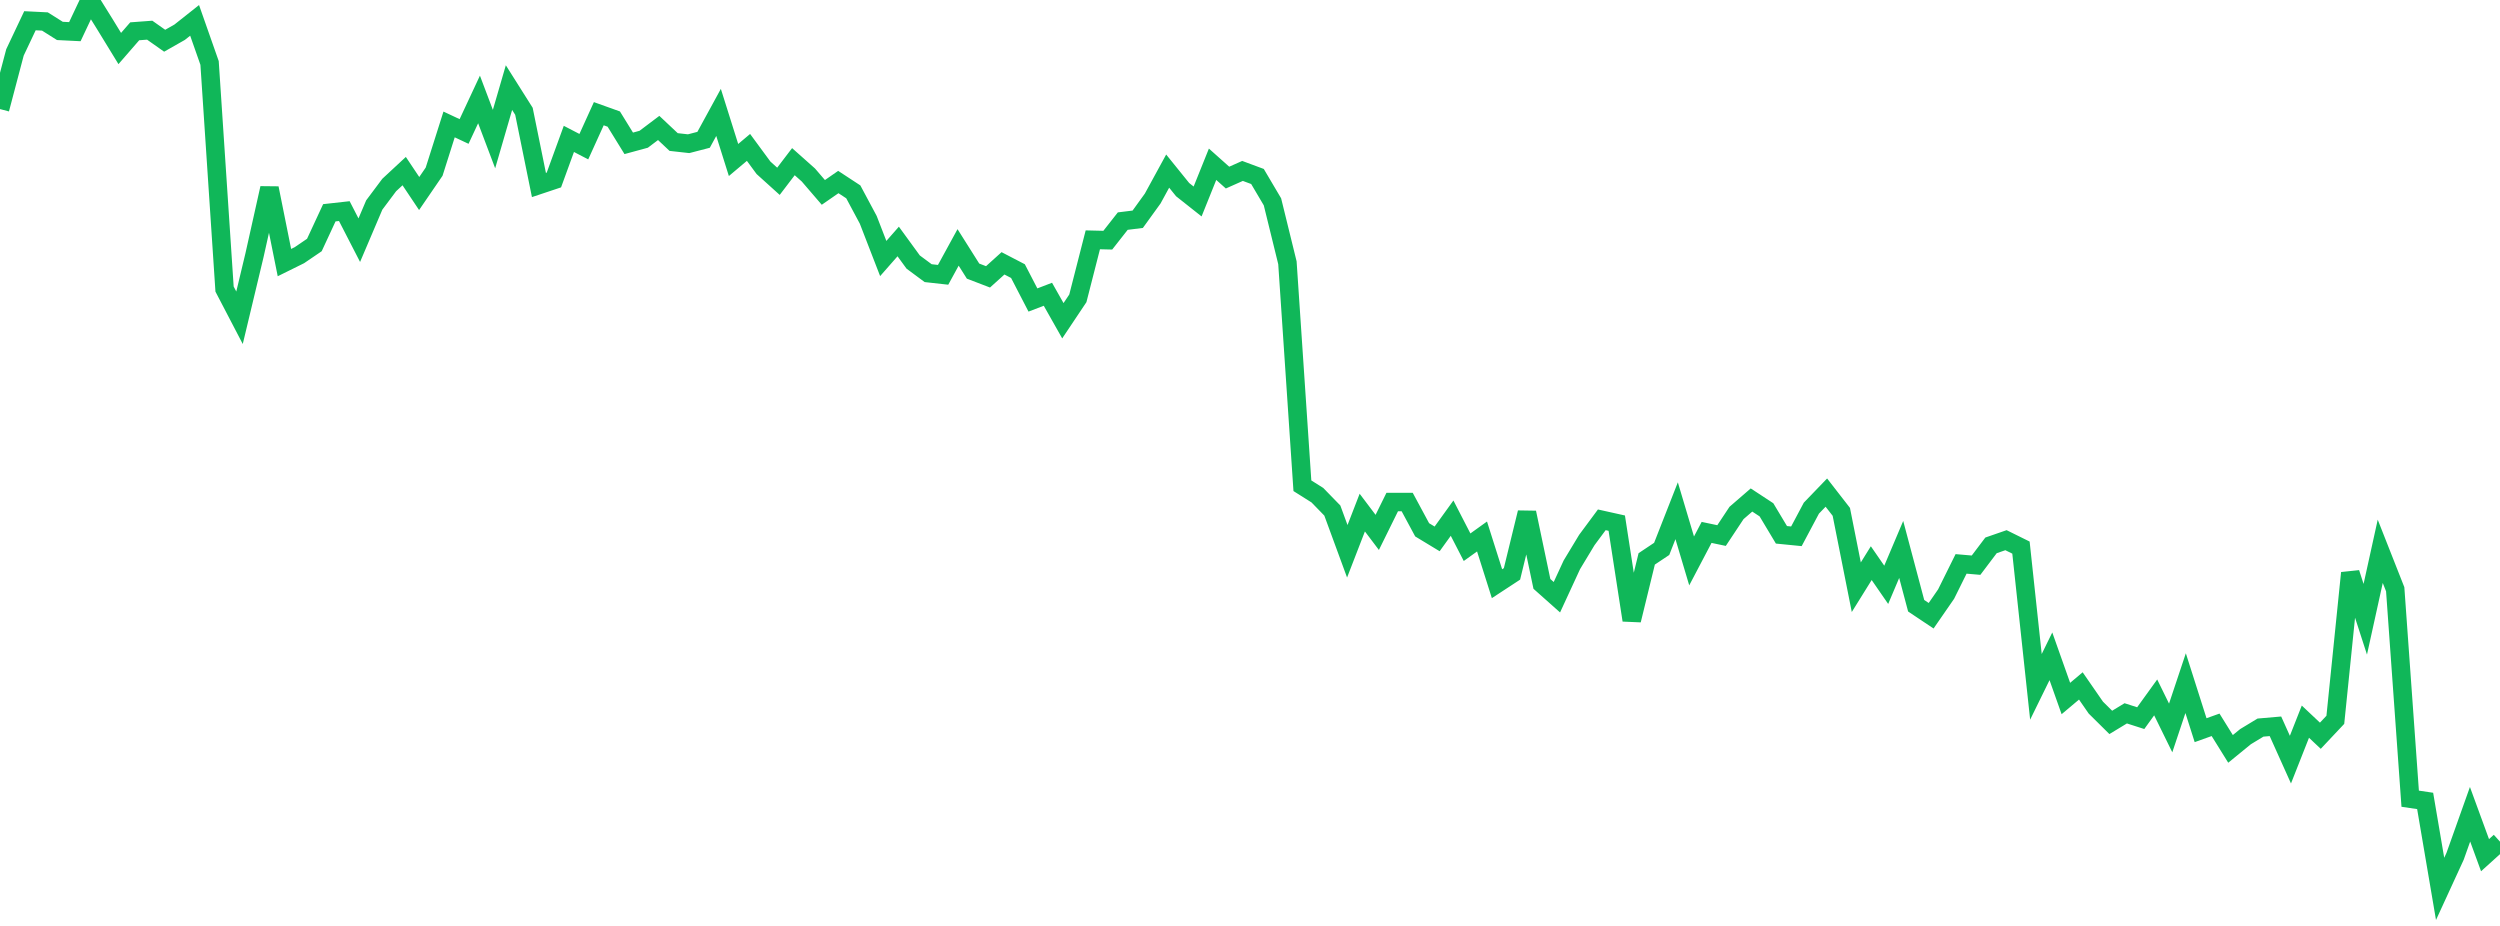 <?xml version="1.0" standalone="no"?>
<!DOCTYPE svg PUBLIC "-//W3C//DTD SVG 1.1//EN" "http://www.w3.org/Graphics/SVG/1.1/DTD/svg11.dtd">
<svg width="135" height="50" viewBox="0 0 135 50" preserveAspectRatio="none" class="sparkline" xmlns="http://www.w3.org/2000/svg"
xmlns:xlink="http://www.w3.org/1999/xlink"><path  class="sparkline--line" d="M 0 5.89 L 0 5.89 L 0.808 2.83 L 1.617 1.12 L 2.425 1.16 L 3.234 1.67 L 4.042 1.71 L 4.85 0 L 5.659 1.3 L 6.467 2.62 L 7.275 1.69 L 8.084 1.63 L 8.892 2.2 L 9.701 1.74 L 10.509 1.1 L 11.317 3.4 L 12.126 15.61 L 12.934 17.16 L 13.743 13.78 L 14.551 10.16 L 15.359 14.18 L 16.168 13.78 L 16.976 13.23 L 17.784 11.49 L 18.593 11.4 L 19.401 12.97 L 20.21 11.07 L 21.018 9.99 L 21.826 9.24 L 22.635 10.45 L 23.443 9.27 L 24.251 6.72 L 25.06 7.1 L 25.868 5.37 L 26.677 7.51 L 27.485 4.73 L 28.293 6.01 L 29.102 9.99 L 29.91 9.72 L 30.719 7.5 L 31.527 7.92 L 32.335 6.14 L 33.144 6.43 L 33.952 7.74 L 34.76 7.52 L 35.569 6.91 L 36.377 7.67 L 37.186 7.76 L 37.994 7.55 L 38.802 6.07 L 39.611 8.64 L 40.419 7.96 L 41.228 9.06 L 42.036 9.79 L 42.844 8.73 L 43.653 9.45 L 44.461 10.39 L 45.269 9.83 L 46.078 10.36 L 46.886 11.87 L 47.695 13.96 L 48.503 13.04 L 49.311 14.15 L 50.12 14.75 L 50.928 14.84 L 51.737 13.36 L 52.545 14.64 L 53.353 14.95 L 54.162 14.22 L 54.97 14.64 L 55.778 16.2 L 56.587 15.89 L 57.395 17.32 L 58.204 16.11 L 59.012 12.95 L 59.82 12.97 L 60.629 11.94 L 61.437 11.84 L 62.246 10.72 L 63.054 9.24 L 63.862 10.24 L 64.671 10.88 L 65.479 8.87 L 66.287 9.59 L 67.096 9.23 L 67.904 9.53 L 68.713 10.9 L 69.521 14.19 L 70.329 26.23 L 71.138 26.74 L 71.946 27.57 L 72.754 29.77 L 73.563 27.68 L 74.371 28.75 L 75.18 27.11 L 75.988 27.11 L 76.796 28.61 L 77.605 29.1 L 78.413 27.98 L 79.222 29.55 L 80.03 28.97 L 80.838 31.52 L 81.647 30.99 L 82.455 27.68 L 83.263 31.53 L 84.072 32.25 L 84.88 30.5 L 85.689 29.16 L 86.497 28.07 L 87.305 28.25 L 88.114 33.49 L 88.922 30.18 L 89.731 29.64 L 90.539 27.58 L 91.347 30.29 L 92.156 28.75 L 92.964 28.92 L 93.772 27.7 L 94.581 27 L 95.389 27.53 L 96.198 28.88 L 97.006 28.96 L 97.814 27.44 L 98.623 26.6 L 99.431 27.64 L 100.24 31.71 L 101.048 30.41 L 101.856 31.58 L 102.665 29.67 L 103.473 32.71 L 104.281 33.25 L 105.09 32.08 L 105.898 30.45 L 106.707 30.52 L 107.515 29.45 L 108.323 29.17 L 109.132 29.57 L 109.94 37.09 L 110.749 35.44 L 111.557 37.72 L 112.365 37.04 L 113.174 38.21 L 113.982 39.01 L 114.79 38.52 L 115.599 38.78 L 116.407 37.66 L 117.216 39.31 L 118.024 36.89 L 118.832 39.43 L 119.641 39.14 L 120.449 40.44 L 121.257 39.78 L 122.066 39.29 L 122.874 39.22 L 123.683 41.02 L 124.491 38.97 L 125.299 39.73 L 126.108 38.87 L 126.916 30.94 L 127.725 33.44 L 128.533 29.77 L 129.341 31.82 L 130.15 43.13 L 130.958 43.25 L 131.766 48 L 132.575 46.24 L 133.383 43.97 L 134.192 46.18 L 135 45.45" fill="none" stroke-width="1" stroke="#10b759"></path></svg>